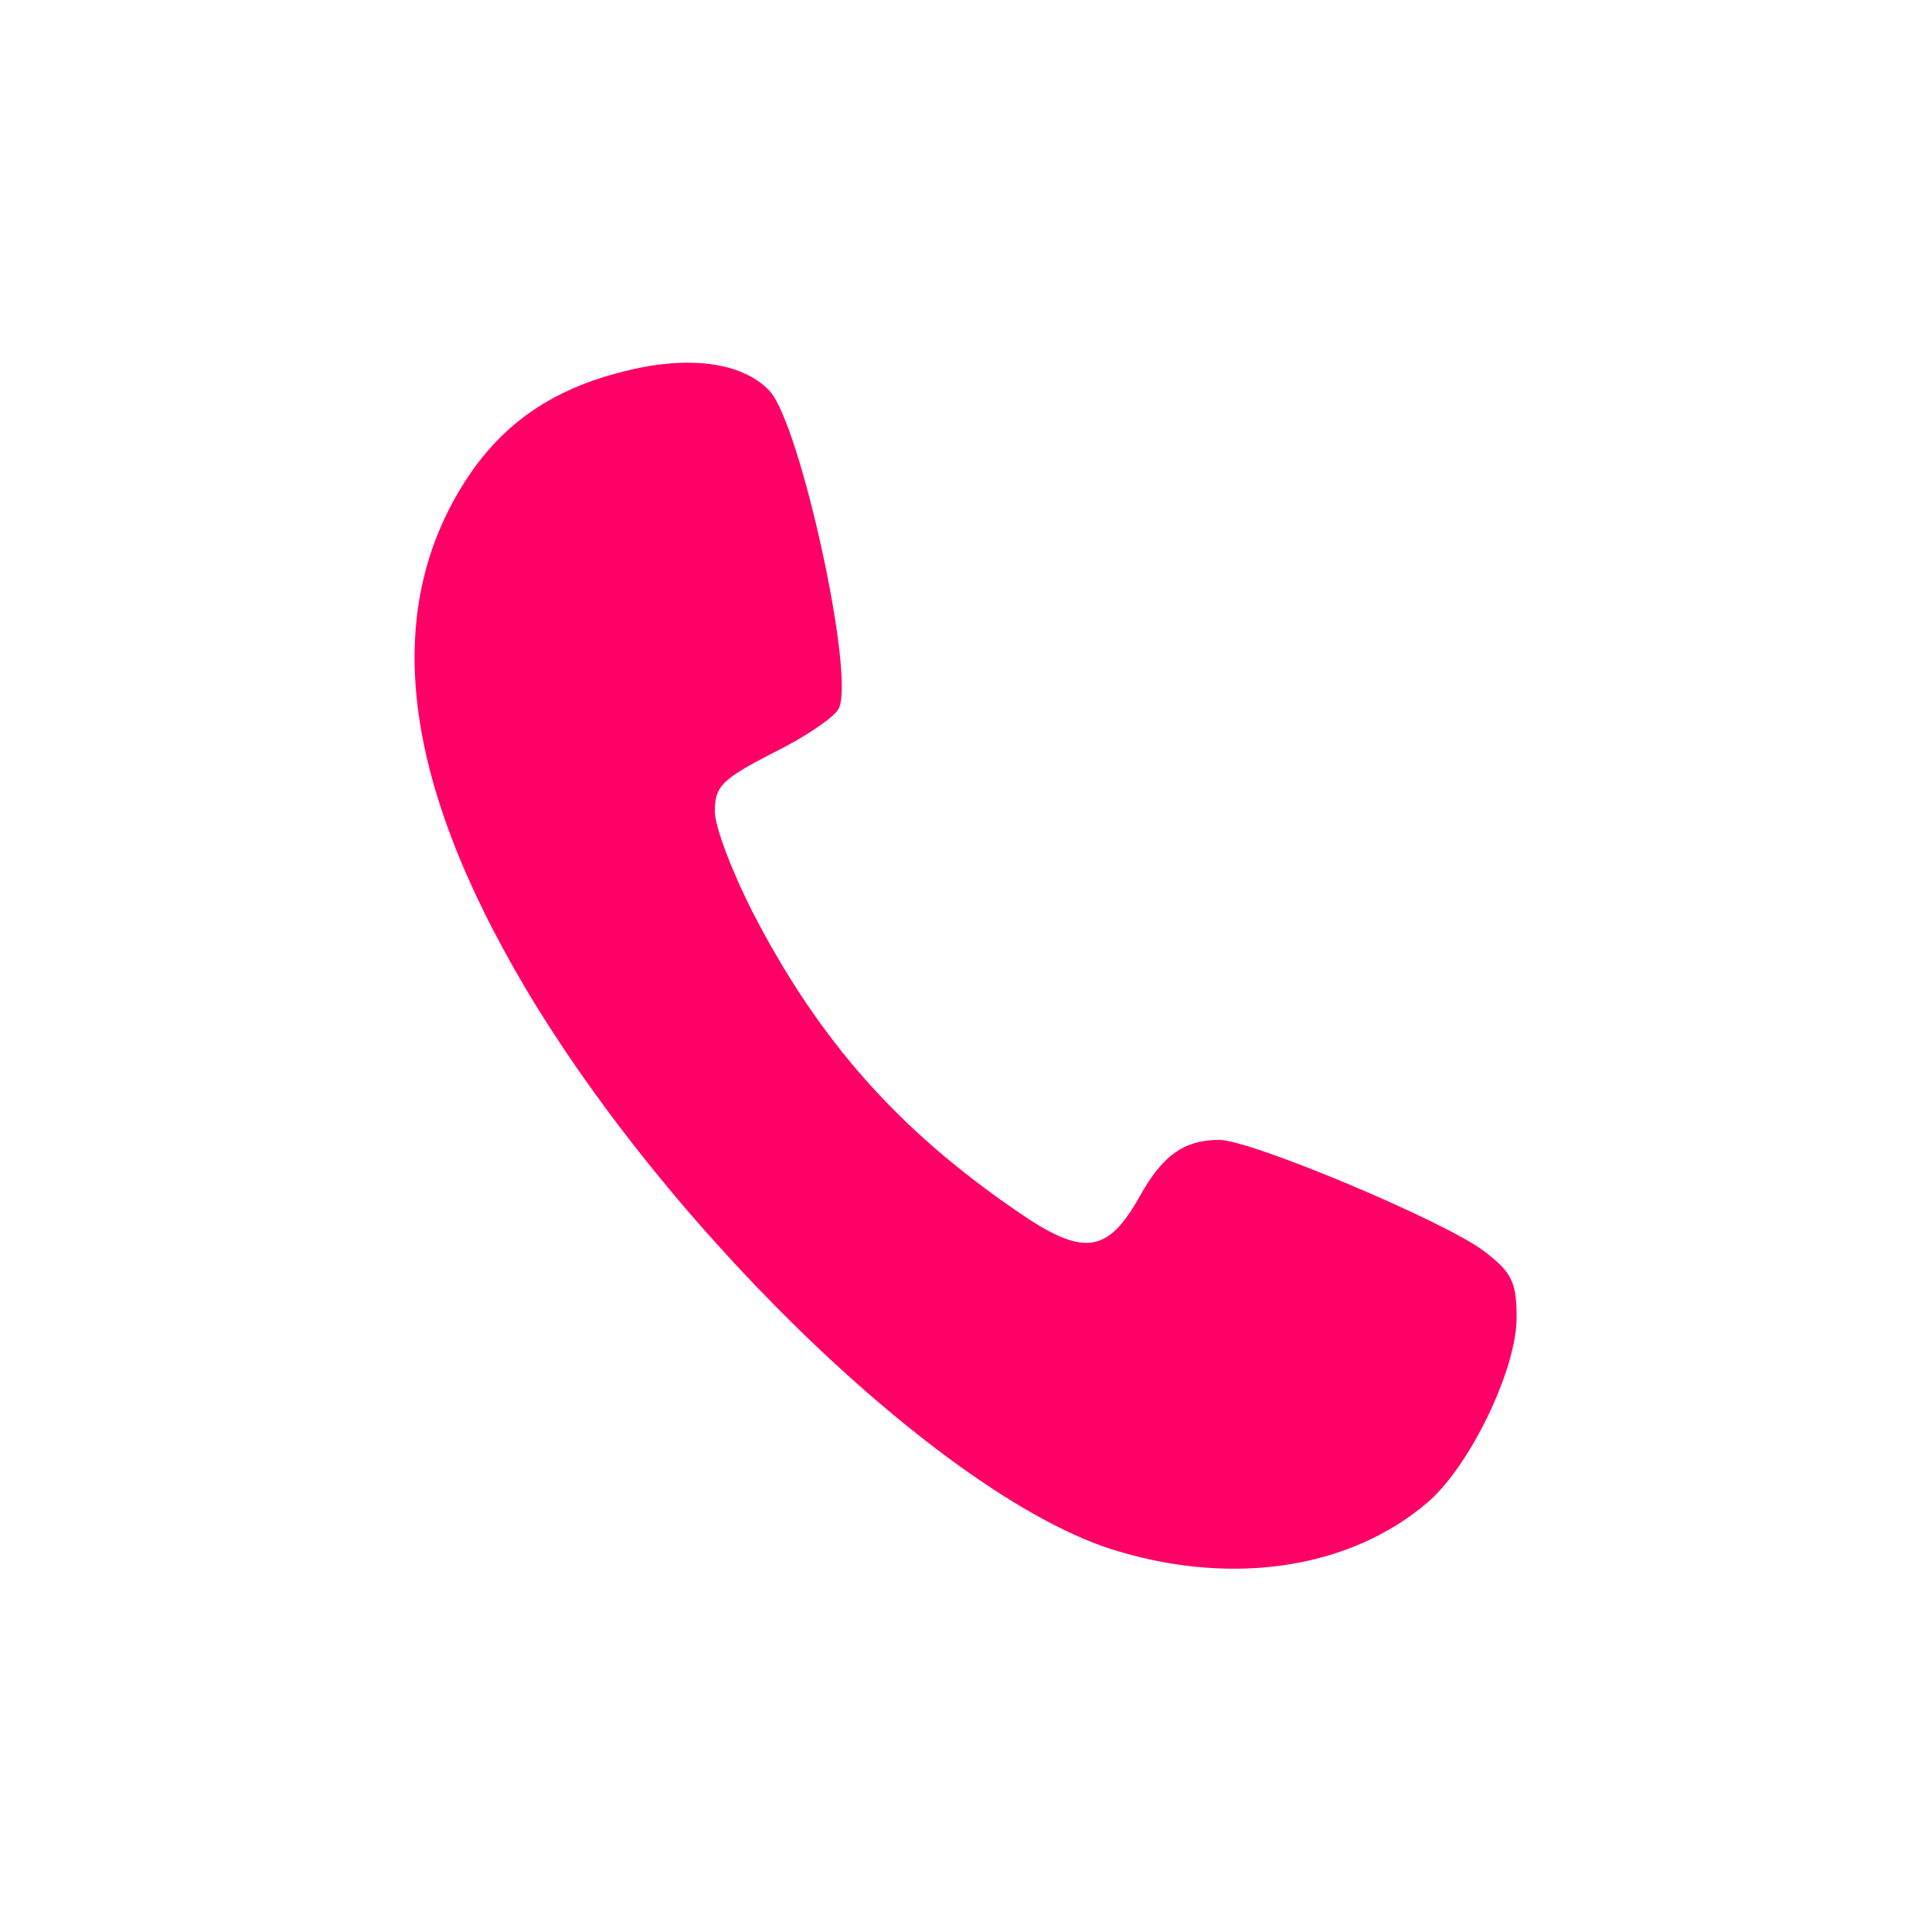 <?xml version="1.0" standalone="no"?>
<!DOCTYPE svg PUBLIC "-//W3C//DTD SVG 20010904//EN"
 "http://www.w3.org/TR/2001/REC-SVG-20010904/DTD/svg10.dtd">
<svg version="1.0" xmlns="http://www.w3.org/2000/svg"
 width="200pt" height="200pt" viewBox="0 0 200 200"
 preserveAspectRatio="xMidYMid meet">

<g transform="translate(0,200) scale(0.1,-0.1)"
fill="#ff0066" stroke="none">
<path d="M640 1614 c-72 -19 -122 -55 -159 -113 -86 -135 -65 -308 63 -524
154 -259 442 -533 614 -583 121 -36 240 -17 319 50 44 37 93 138 93 192 0 37
-5 47 -34 69 -41 31 -241 115 -274 115 -36 0 -59 -16 -83 -60 -33 -58 -58 -61
-126 -14 -124 85 -205 177 -273 308 -22 43 -40 90 -40 106 0 26 7 33 59 60 33
16 64 37 69 46 18 32 -39 293 -71 329 -29 31 -87 38 -157 19z"/>
</g>
</svg>
